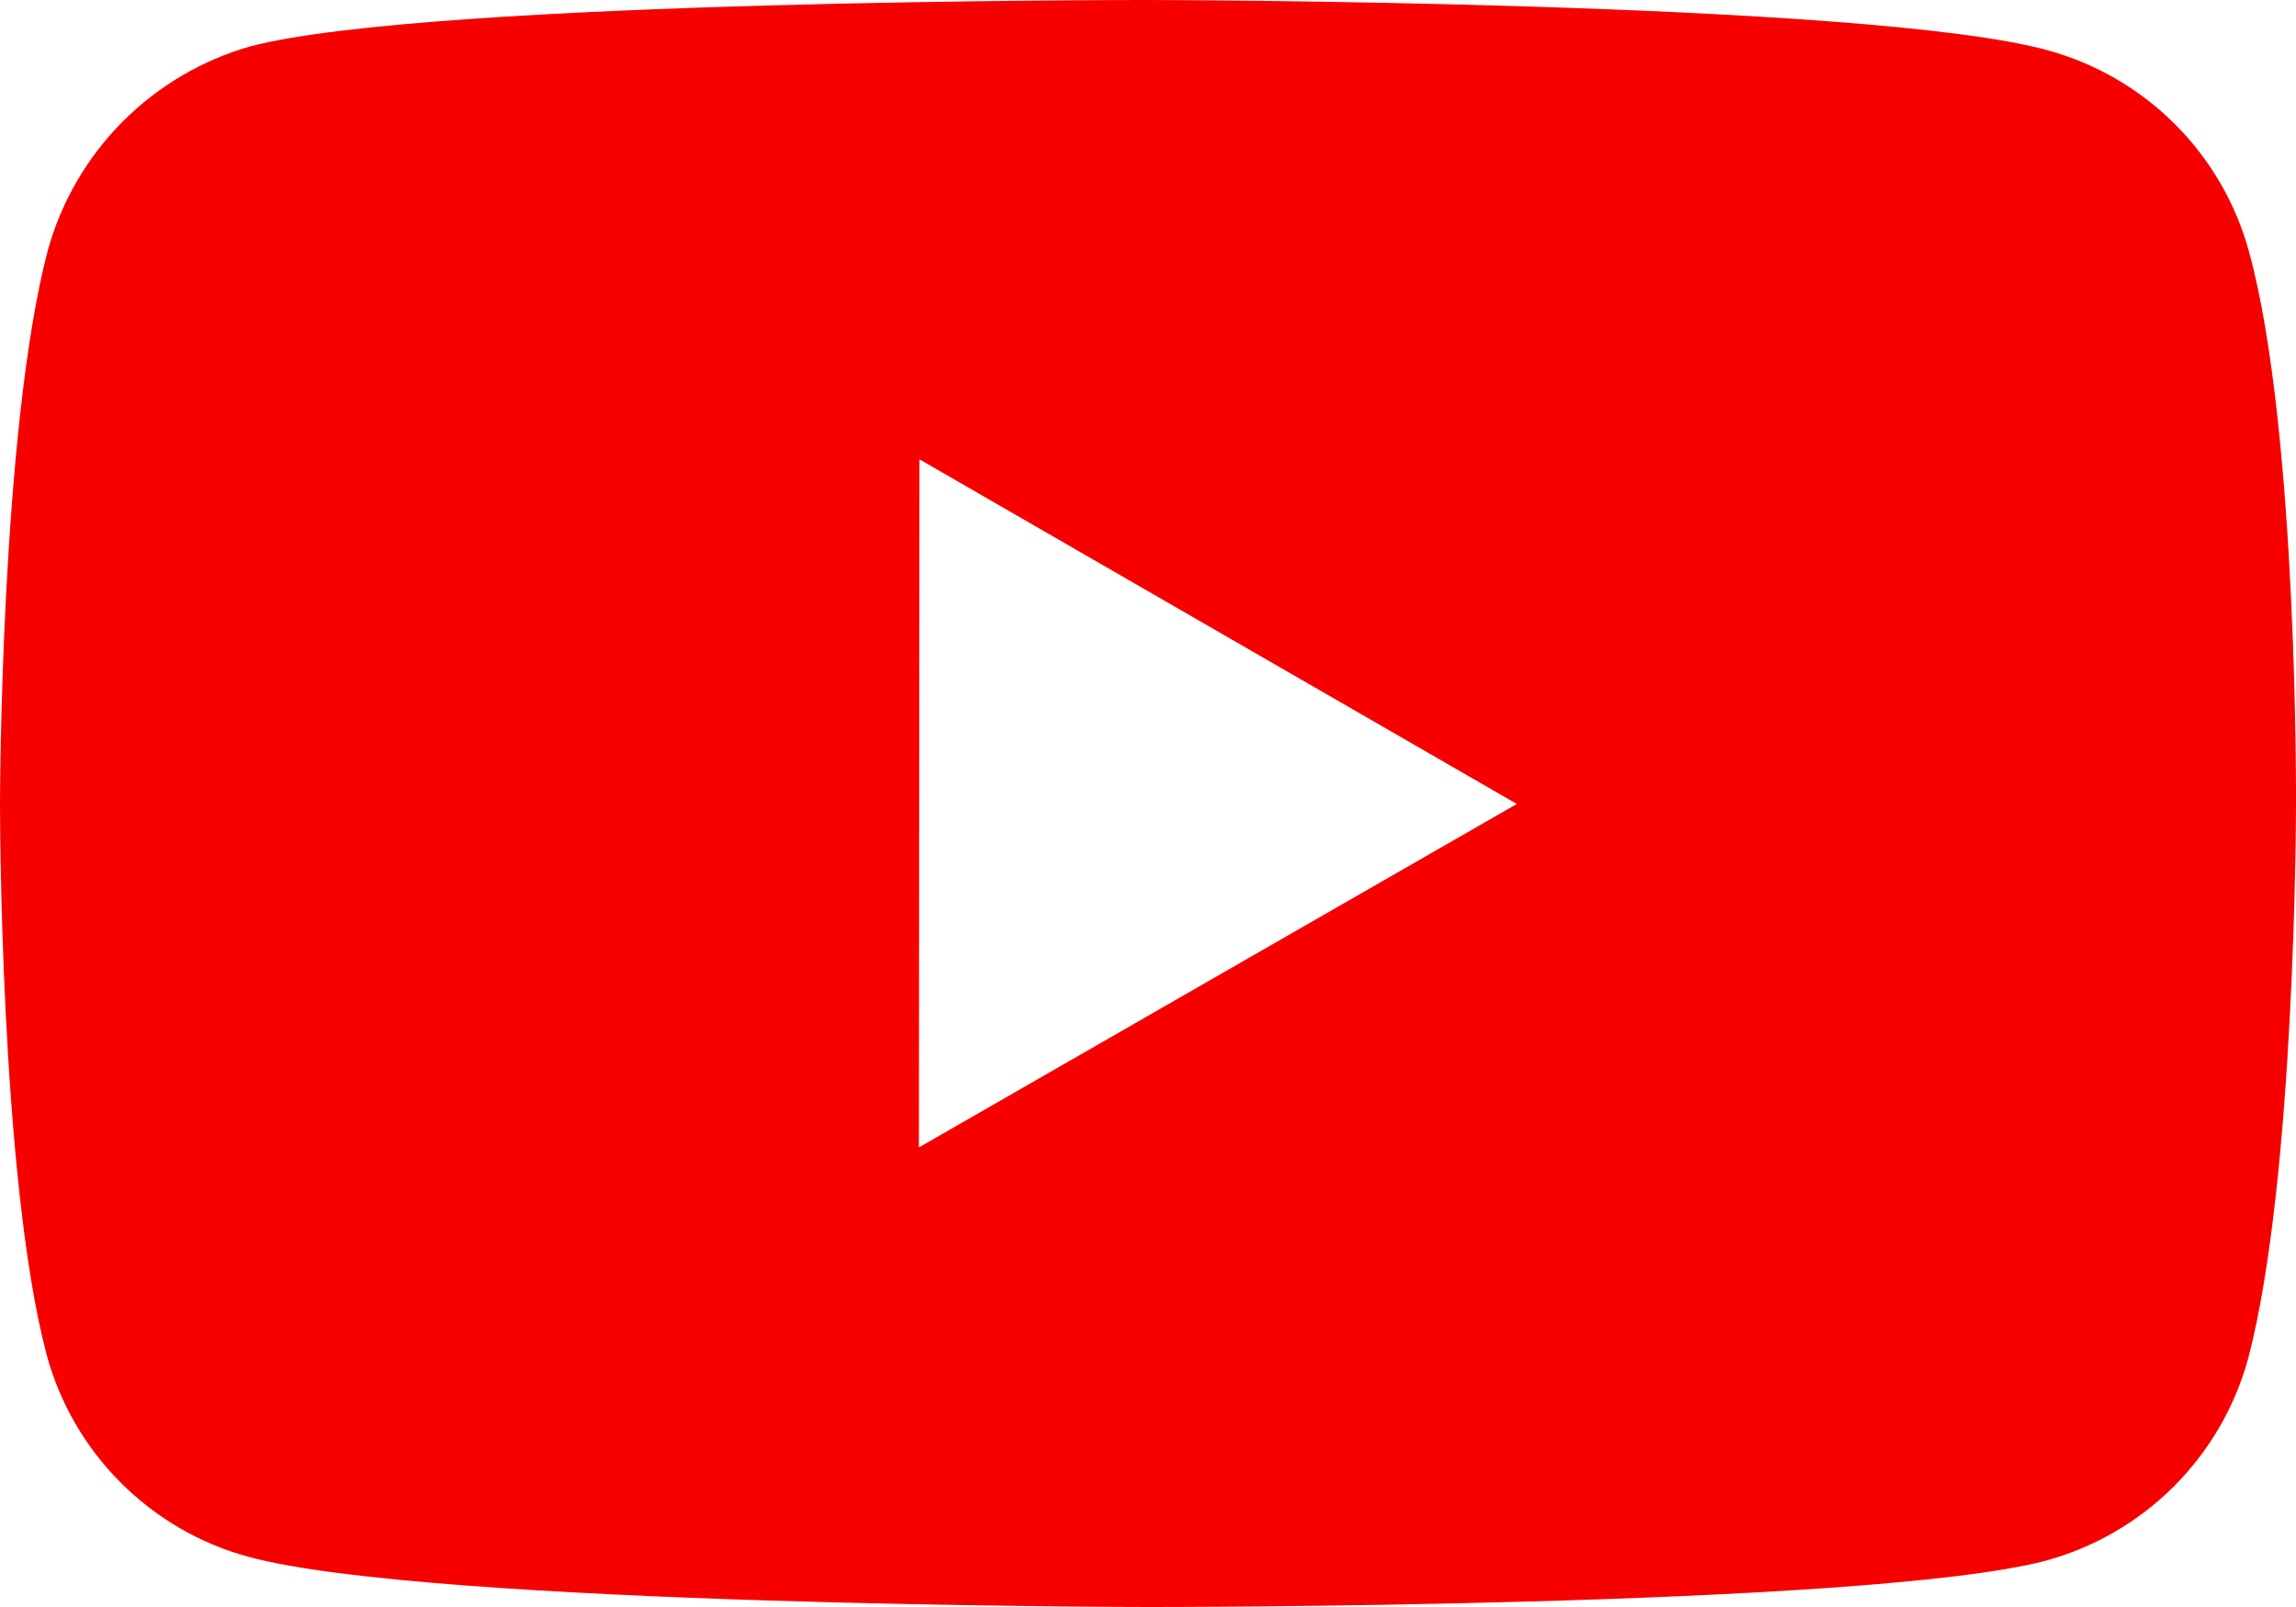 <svg width="60" height="42" viewBox="0 0 60 42" fill="none" xmlns="http://www.w3.org/2000/svg">
<path d="M58.779 6.603C58.438 5.337 57.771 4.181 56.844 3.253C55.917 2.324 54.763 1.654 53.497 1.31C48.803 0.021 30.021 2.277e-05 30.021 2.277e-05C30.021 2.277e-05 11.242 -0.021 6.544 1.211C5.279 1.571 4.128 2.25 3.2 3.184C2.273 4.117 1.602 5.273 1.25 6.54C0.012 11.234 4.39234e-06 20.97 4.39234e-06 20.97C4.39234e-06 20.97 -0.012 30.754 1.217 35.4C1.907 37.968 3.93 39.998 6.502 40.69C11.245 41.979 29.976 42 29.976 42C29.976 42 48.758 42.021 53.452 40.792C54.719 40.448 55.874 39.78 56.803 38.853C57.732 37.926 58.403 36.773 58.749 35.508C59.991 30.817 60 21.084 60 21.084C60 21.084 60.059 11.297 58.779 6.603ZM24.013 29.989L24.028 12.005L39.638 21.012L24.013 29.989Z" fill="#F60000"/>
</svg>
